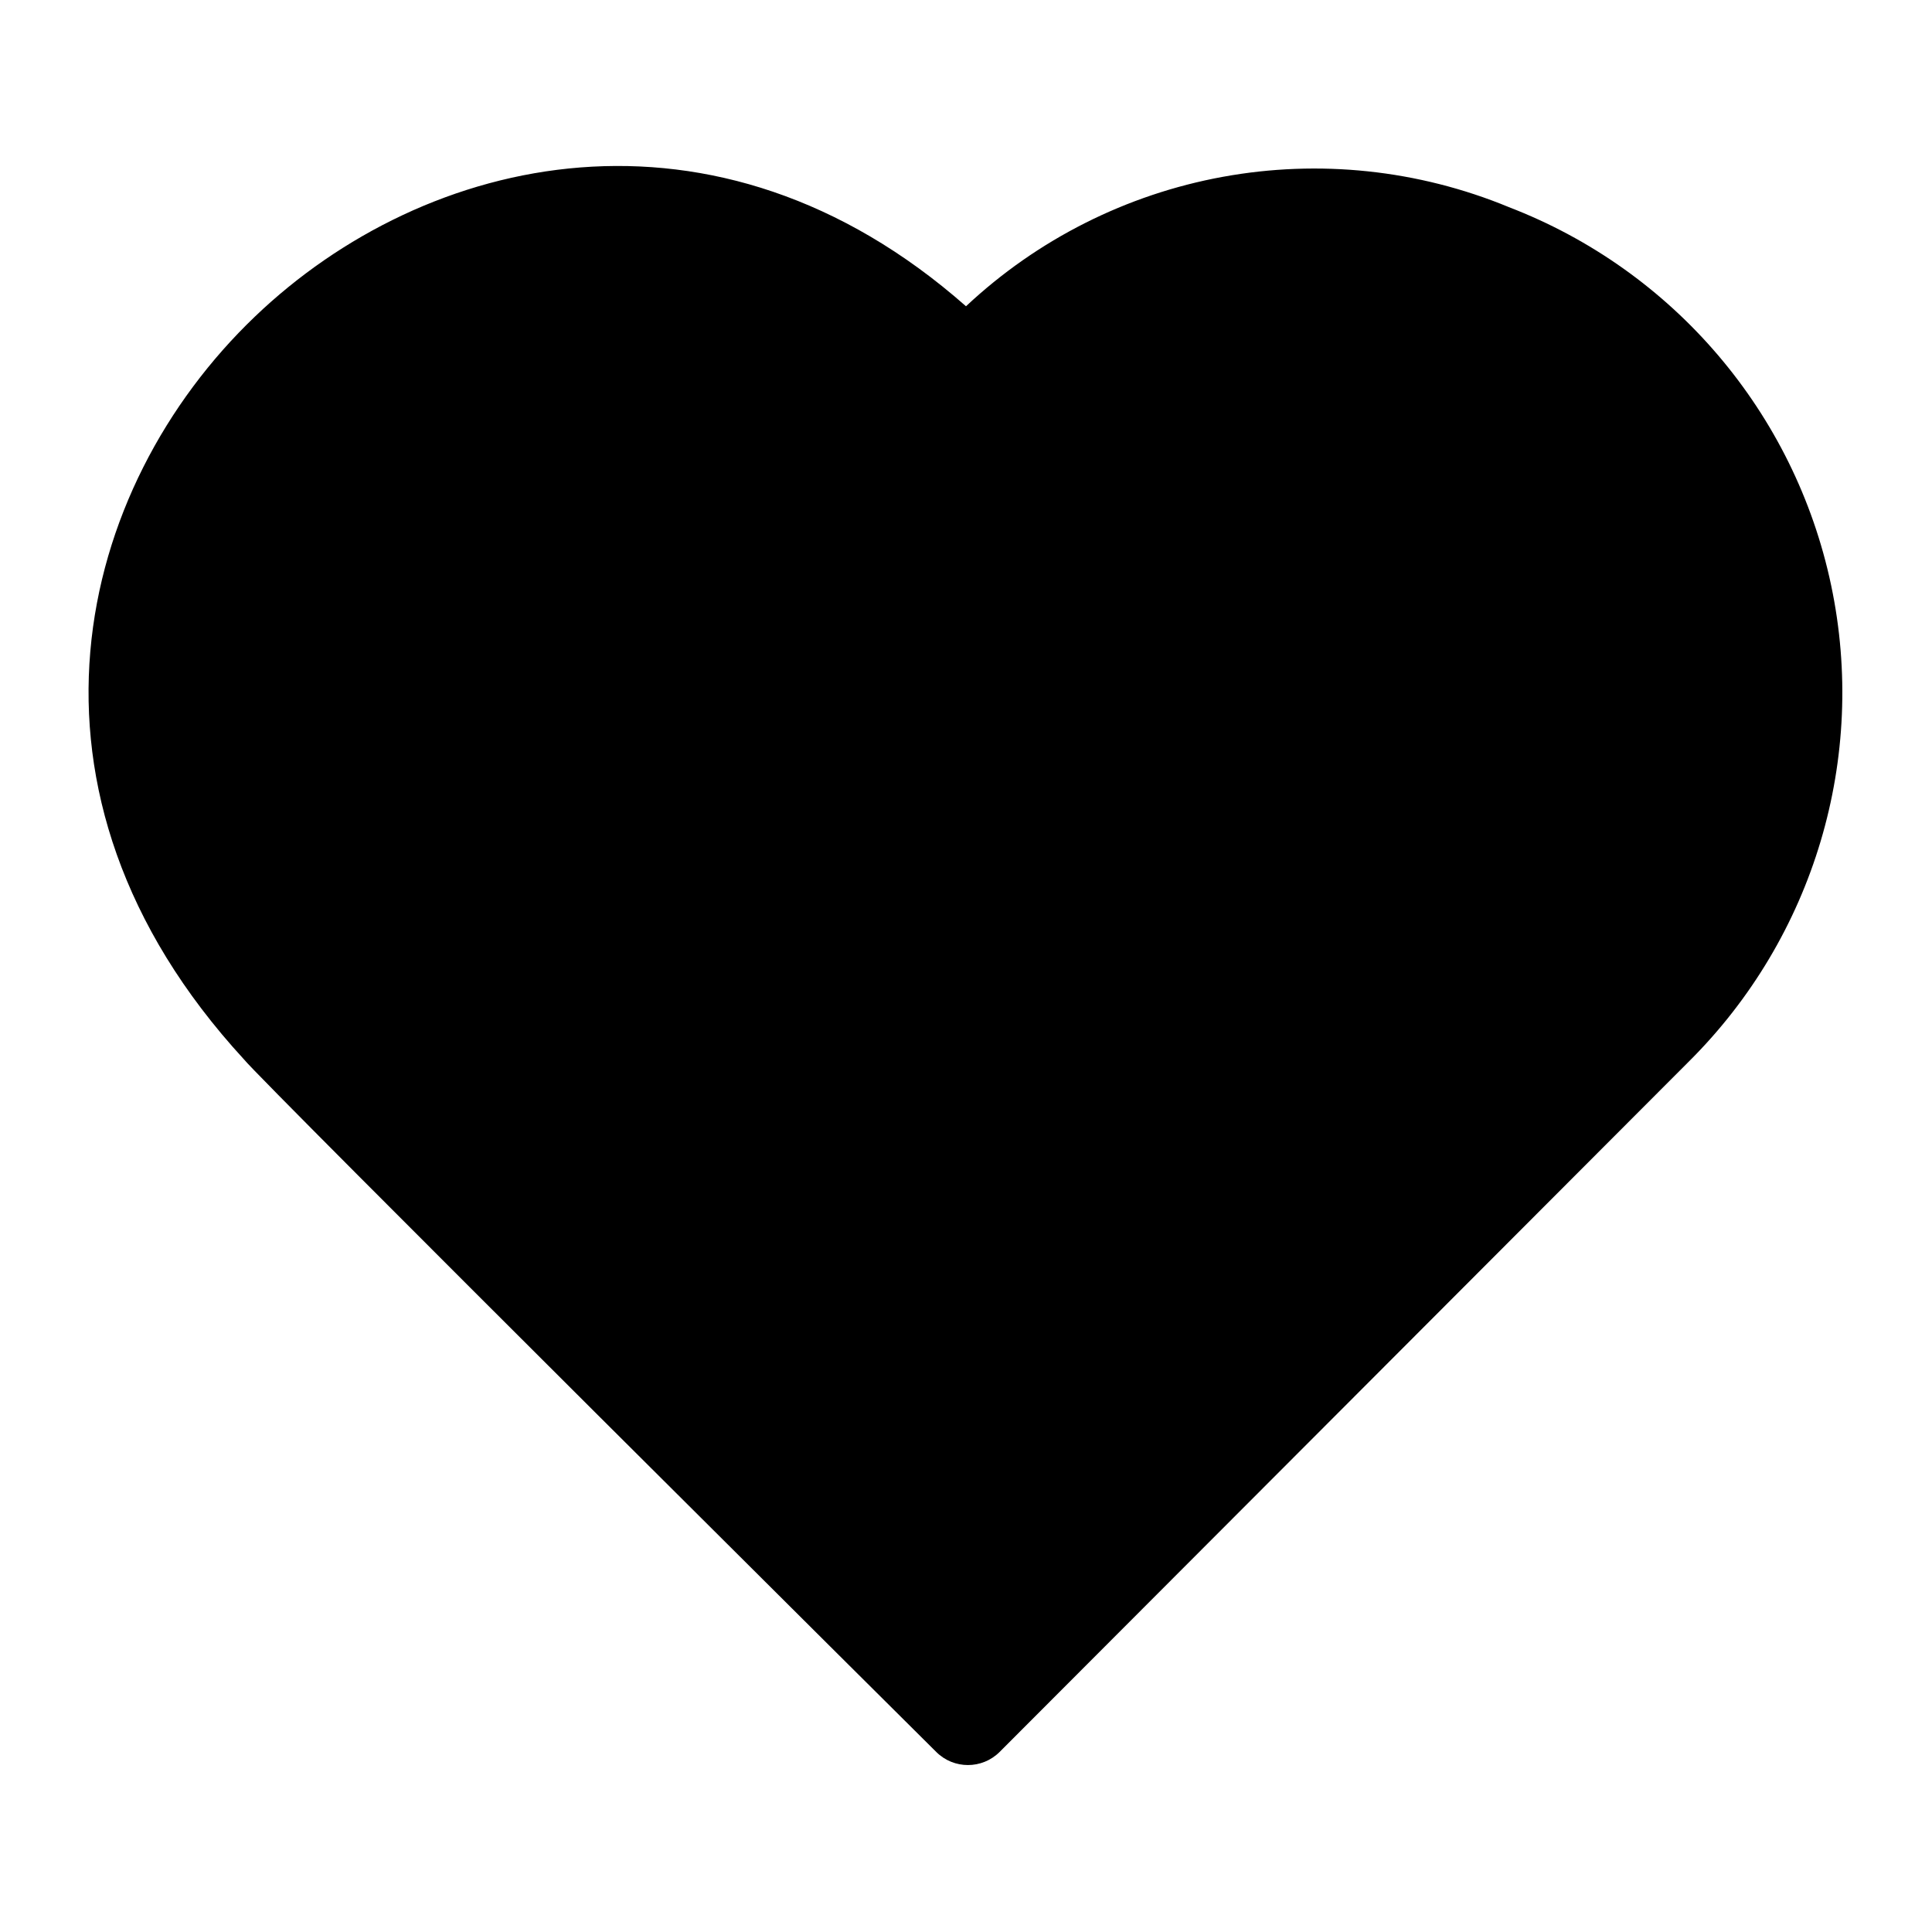 <?xml version="1.0" encoding="UTF-8"?>
<!-- Uploaded to: ICON Repo, www.svgrepo.com, Generator: ICON Repo Mixer Tools -->
<svg fill="#000000" width="800px" height="800px" version="1.1" viewBox="144 144 512 512" xmlns="http://www.w3.org/2000/svg">
 <path d="m543.82 198.87c-23.965-9.891-50.273-12.668-75.777-8.008-25.504 4.664-49.129 16.57-68.043 34.301-66.359-58.488-143.27-40.539-188.46 2.754-47.23 45.184-68.094 125.95-2.914 196.8 4.25 5.434 183.5 183.58 183.5 183.58 4.637 4.613 12.133 4.613 16.77 0l182.71-183.02c33.133-32.961 47.309-80.465 37.66-126.19-9.652-45.73-41.816-83.453-85.445-100.21z"/>
</svg>